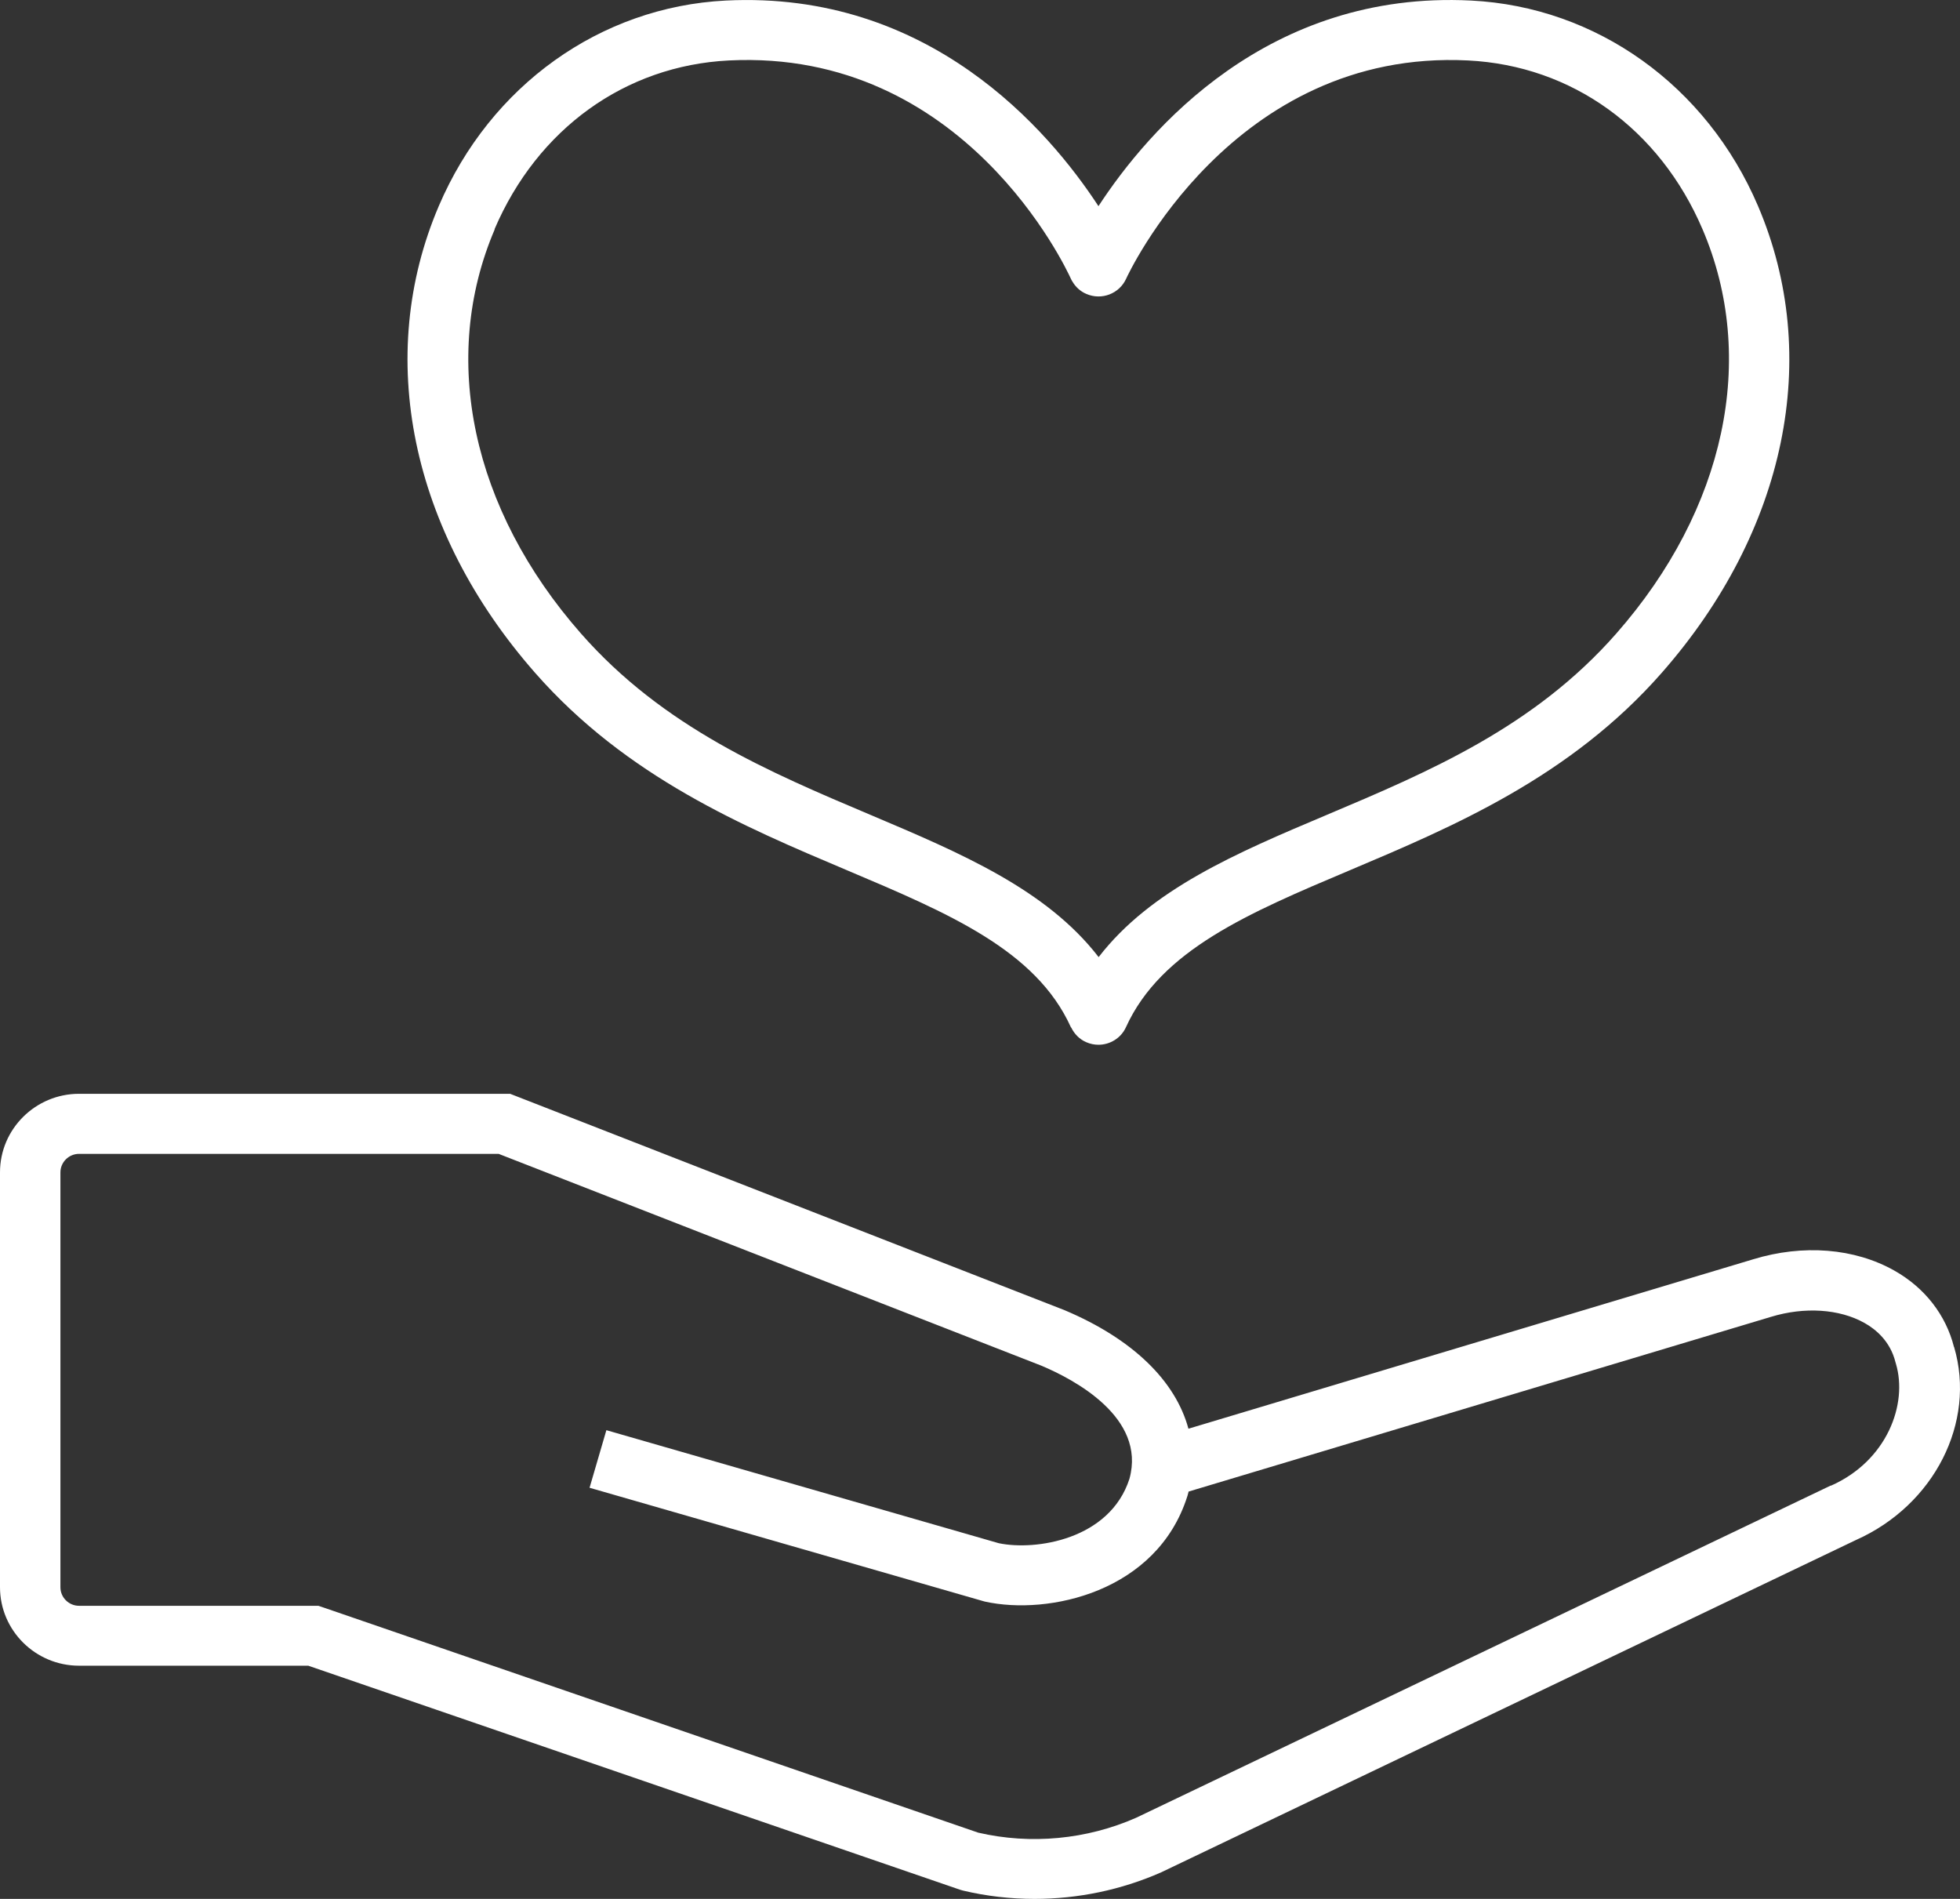 <svg width="64" height="62" viewBox="0 0 64 62" fill="none" xmlns="http://www.w3.org/2000/svg">
<rect x="0" y="0" width="64" height="62" fill="#333333" stroke="none"/>
<path d="M27.659 28.415C30.966 29.814 33.825 31.02 34.966 33.536C34.972 33.544 34.977 33.55 34.983 33.558C35.082 33.757 35.242 33.927 35.462 34.025C35.595 34.084 35.733 34.112 35.868 34.112C36.243 34.112 36.604 33.897 36.767 33.536C37.912 31.02 40.768 29.811 44.074 28.415C47.446 26.99 51.271 25.373 54.259 21.97C58.33 17.336 59.505 11.636 57.402 6.72C55.722 2.794 52.134 0.225 48.035 0.018C41.402 -0.318 37.498 4.235 35.868 6.731C34.236 4.235 30.332 -0.313 23.699 0.018C19.6 0.225 16.012 2.794 14.331 6.72C12.228 11.633 13.404 17.336 17.474 21.97C20.465 25.376 24.288 26.99 27.659 28.415ZM16.147 7.486C17.551 4.207 20.412 2.144 23.8 1.974C31.488 1.587 34.822 8.782 34.966 9.098C34.983 9.134 35 9.168 35.02 9.196C35.121 9.367 35.273 9.512 35.471 9.596C35.97 9.814 36.55 9.591 36.773 9.098C36.807 9.023 40.224 1.585 47.939 1.974C51.328 2.144 54.189 4.204 55.593 7.486C57.394 11.695 56.34 16.628 52.779 20.683C50.087 23.75 46.639 25.205 43.307 26.613C40.37 27.852 37.574 29.042 35.874 31.25C34.171 29.042 31.375 27.855 28.44 26.613C25.108 25.205 21.661 23.747 18.969 20.683C15.405 16.628 14.354 11.695 16.155 7.486H16.147Z" fill="white"/>
<path d="M63.804 43.982C63.539 42.932 62.849 42.045 61.857 41.486C60.557 40.752 58.877 40.618 57.248 41.116L38.806 46.648C38.383 45.084 36.985 43.716 34.761 42.778L16.657 35.713H2.582C1.159 35.713 0 36.863 0 38.276V51.822C0 53.236 1.159 54.386 2.582 54.386H10.066L31.347 61.7L31.443 61.728C32.209 61.91 32.996 62 33.78 62C35.2 62 36.618 61.706 37.921 61.13L60.605 50.281C63.159 49.142 64.532 46.438 63.807 43.979L63.804 43.982ZM59.785 48.501L37.1 59.35C35.488 60.061 33.658 60.234 31.942 59.837L10.554 52.483L10.396 52.43H2.582C2.247 52.43 1.973 52.158 1.973 51.825V38.279C1.973 37.946 2.247 37.674 2.582 37.674H16.282L34.014 44.594C35.062 45.037 37.433 46.276 36.88 48.283C36.238 50.275 33.808 50.636 32.615 50.387L19.8 46.696L19.251 48.576L32.1 52.276L32.162 52.293C34.242 52.752 37.78 51.976 38.769 48.856L38.778 48.828C38.789 48.783 38.8 48.742 38.812 48.7L57.823 42.997C58.922 42.661 60.064 42.736 60.881 43.195C61.251 43.402 61.724 43.794 61.893 44.477L61.907 44.525C62.302 45.845 61.617 47.698 59.785 48.509V48.501Z" fill="white"/>
</svg>
